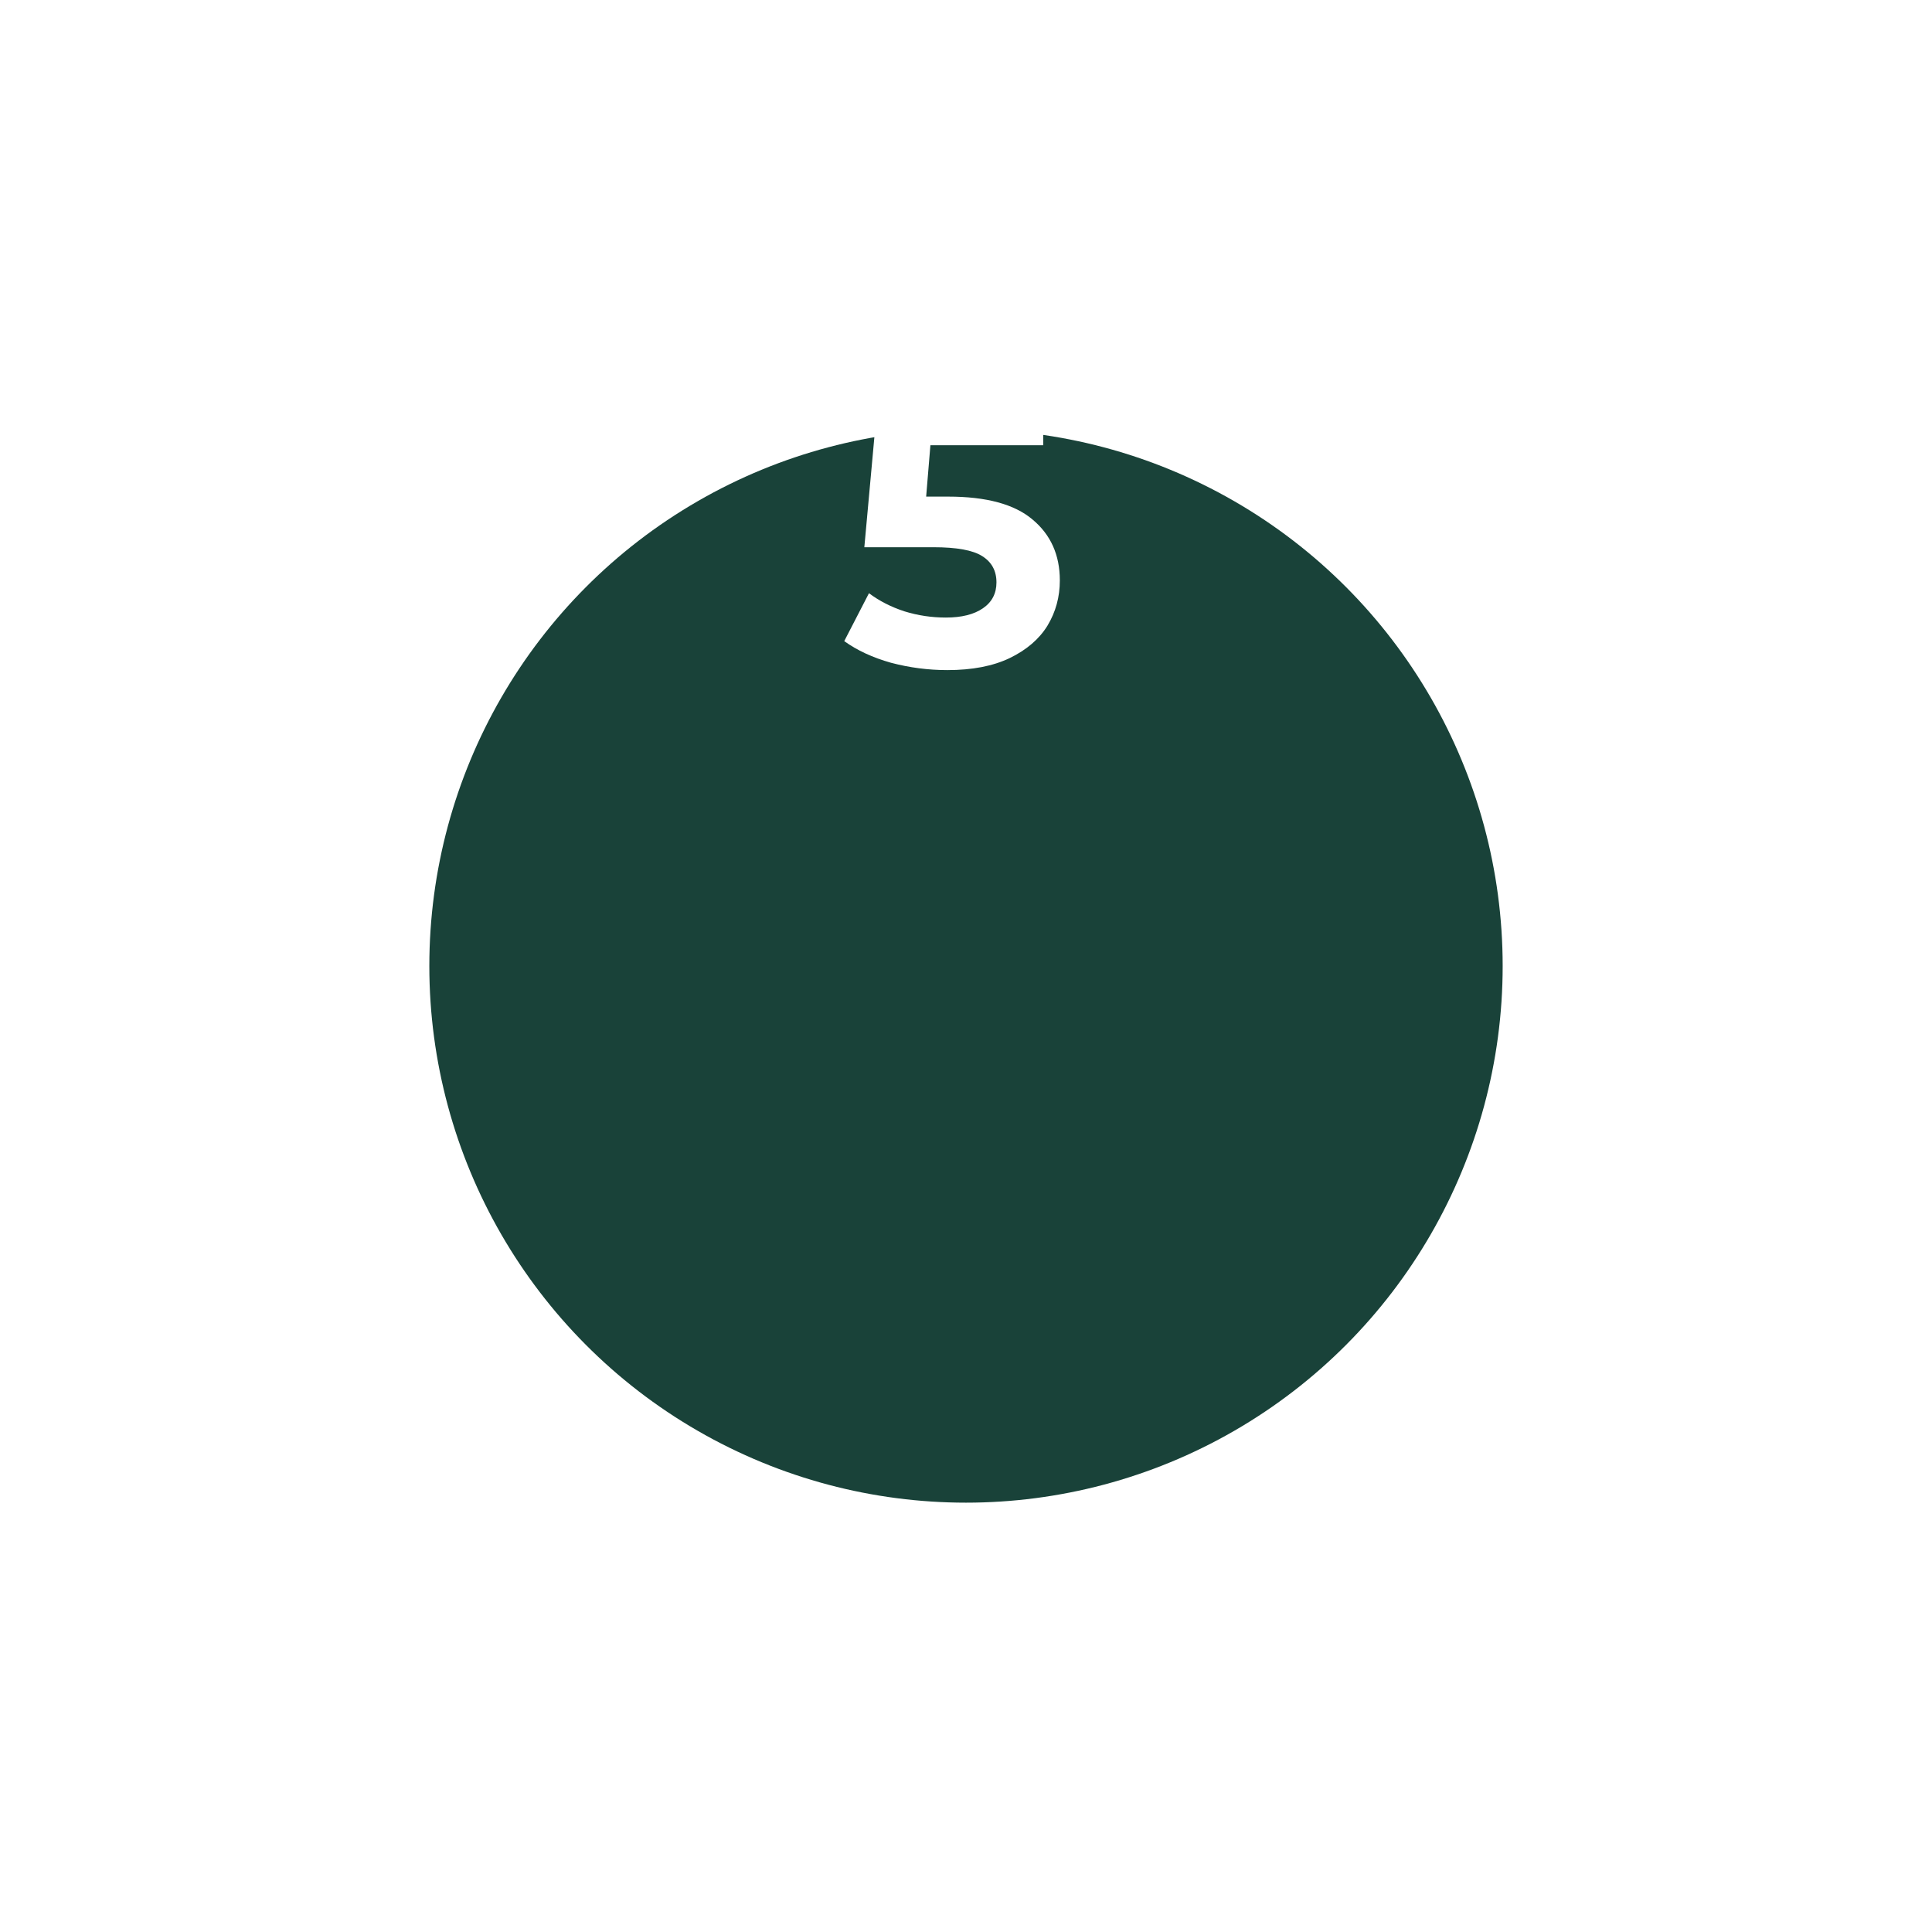 <?xml version="1.0" encoding="UTF-8"?> <svg xmlns="http://www.w3.org/2000/svg" width="90" height="90" viewBox="0 0 90 90" fill="none"> <g filter="url(#filter0_d)"> <circle cx="45" cy="25" r="25" fill="#194239"></circle> </g> <path d="M44.169 23.134C45.946 23.134 47.254 23.488 48.093 24.196C48.946 24.904 49.371 25.852 49.371 27.04C49.371 27.808 49.179 28.51 48.795 29.146C48.411 29.77 47.824 30.274 47.032 30.658C46.252 31.03 45.285 31.216 44.133 31.216C43.245 31.216 42.37 31.102 41.505 30.874C40.654 30.634 39.928 30.298 39.328 29.866L40.48 27.634C40.959 27.994 41.511 28.276 42.136 28.48C42.76 28.672 43.401 28.768 44.062 28.768C44.794 28.768 45.37 28.624 45.789 28.336C46.209 28.048 46.419 27.646 46.419 27.13C46.419 26.59 46.197 26.182 45.754 25.906C45.322 25.63 44.566 25.492 43.486 25.492H40.264L40.911 18.4H48.597V20.74H43.342L43.144 23.134H44.169Z" fill="white"></path> <defs> <filter id="filter0_d" x="0" y="0" width="90" height="90" filterUnits="userSpaceOnUse" color-interpolation-filters="sRGB"> <feFlood flood-opacity="0" result="BackgroundImageFix"></feFlood> <feColorMatrix in="SourceAlpha" type="matrix" values="0 0 0 0 0 0 0 0 0 0 0 0 0 0 0 0 0 0 127 0"></feColorMatrix> <feOffset dy="20"></feOffset> <feGaussianBlur stdDeviation="10"></feGaussianBlur> <feColorMatrix type="matrix" values="0 0 0 0 0 0 0 0 0 0 0 0 0 0 0 0 0 0 0.25 0"></feColorMatrix> <feBlend mode="normal" in2="BackgroundImageFix" result="effect1_dropShadow"></feBlend> <feBlend mode="normal" in="SourceGraphic" in2="effect1_dropShadow" result="shape"></feBlend> </filter> </defs> </svg> 